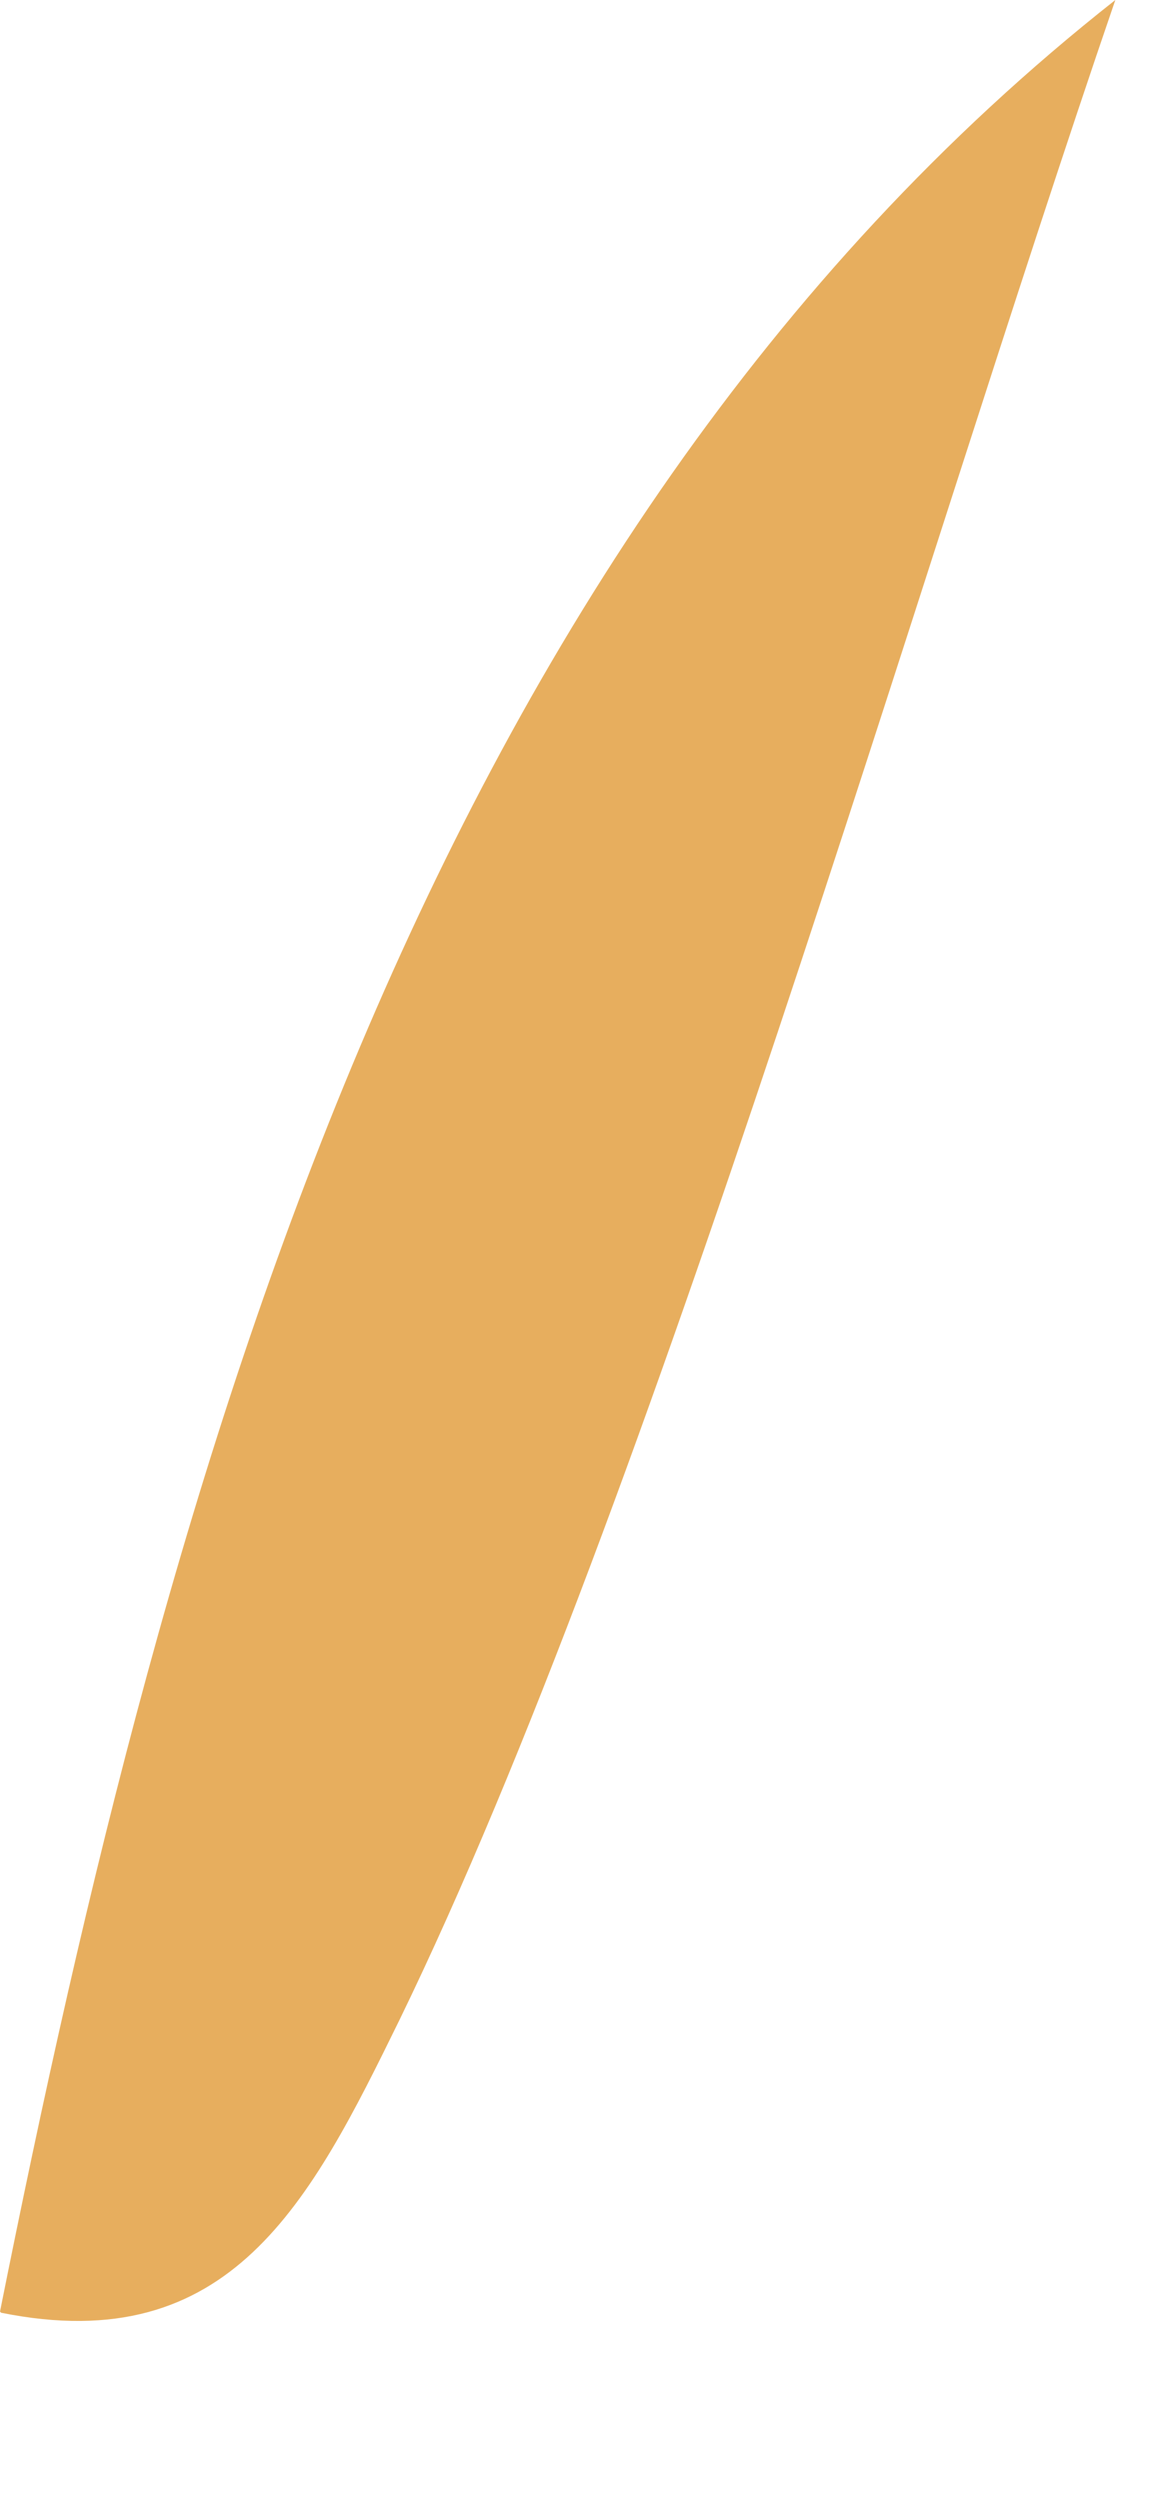 <?xml version="1.0" encoding="utf-8"?>
<svg xmlns="http://www.w3.org/2000/svg" fill="none" height="100%" overflow="visible" preserveAspectRatio="none" style="display: block;" viewBox="0 0 6 13" width="100%">
<path d="M0 12.021C0.872 7.664 2.189 2.846 5.804 0C4.771 3.007 3.396 7.798 2.079 10.504C1.614 11.453 1.201 12.268 0.006 12.027L0 12.021Z" fill="#E7AE5E" id="Vector"/>
</svg>